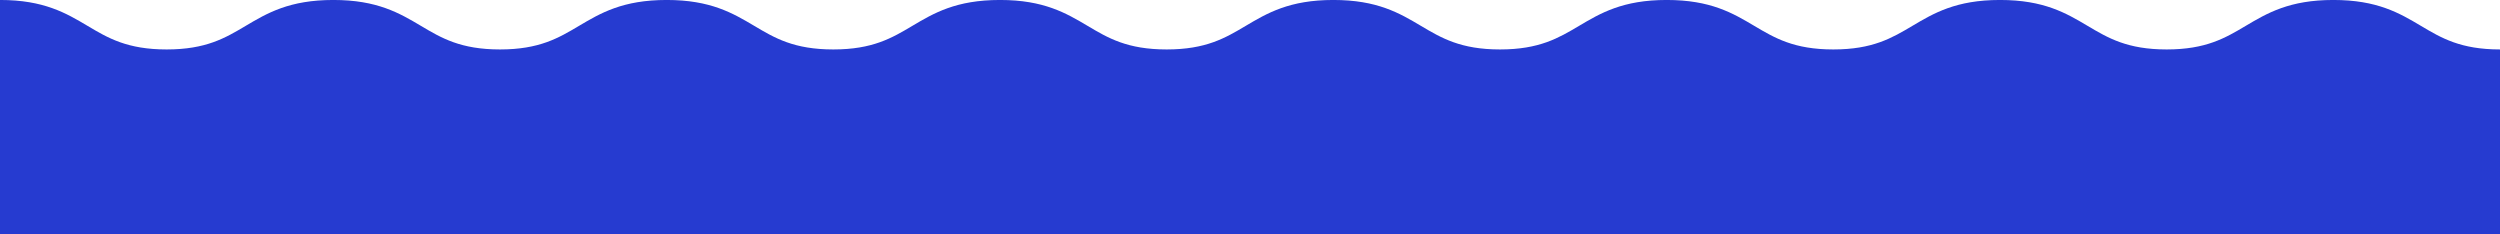 <?xml version="1.0" encoding="UTF-8"?> <svg xmlns="http://www.w3.org/2000/svg" id="Слой_27" data-name="Слой 27" viewBox="0 0 1920 180"> <defs> <style>.cls-1{fill:#263bd0;}</style> </defs> <title>фрак30(волна короткая одна синяя)</title> <path class="cls-1" d="M1859.32,19.91C1842.83,10.12,1825.78,0,1792,0s-50.84,10.14-67.33,19.91C1709,29.21,1694.2,38,1664,38s-45-8.79-60.68-18.09C1586.82,10.12,1569.78,0,1536,0s-50.84,10.14-67.32,19.91C1453,29.21,1438.2,38,1408,38s-45-8.79-60.68-18.09C1330.82,10.12,1313.78,0,1280,0s-50.84,10.14-67.32,19.91C1197,29.21,1182.2,38,1152,38s-45-8.79-60.68-18.09C1074.82,10.12,1057.78,0,1024,0s-50.83,10.14-67.32,19.91C941,29.21,926.21,38,896,38s-45-8.76-60.68-18.09C818.82,10.14,801.78,0,768,0s-50.84,10.12-67.33,19.89C685,29.21,670.2,38,640,38s-45-8.76-60.68-18.09C562.82,10.14,545.78,0,512,0s-50.84,10.12-67.33,19.89C429,29.21,414.2,38,384,38s-45-8.76-60.68-18.09C306.83,10.14,289.78,0,256,0s-50.84,10.12-67.32,19.89C173,29.21,158.22,38,128,38S83,29.26,67.32,19.93C50.83,10.14,33.78,0,0,0V180H1920V38C1889.78,38,1875,29.24,1859.32,19.91Z" transform="translate(0 -0.02)"></path> </svg> 